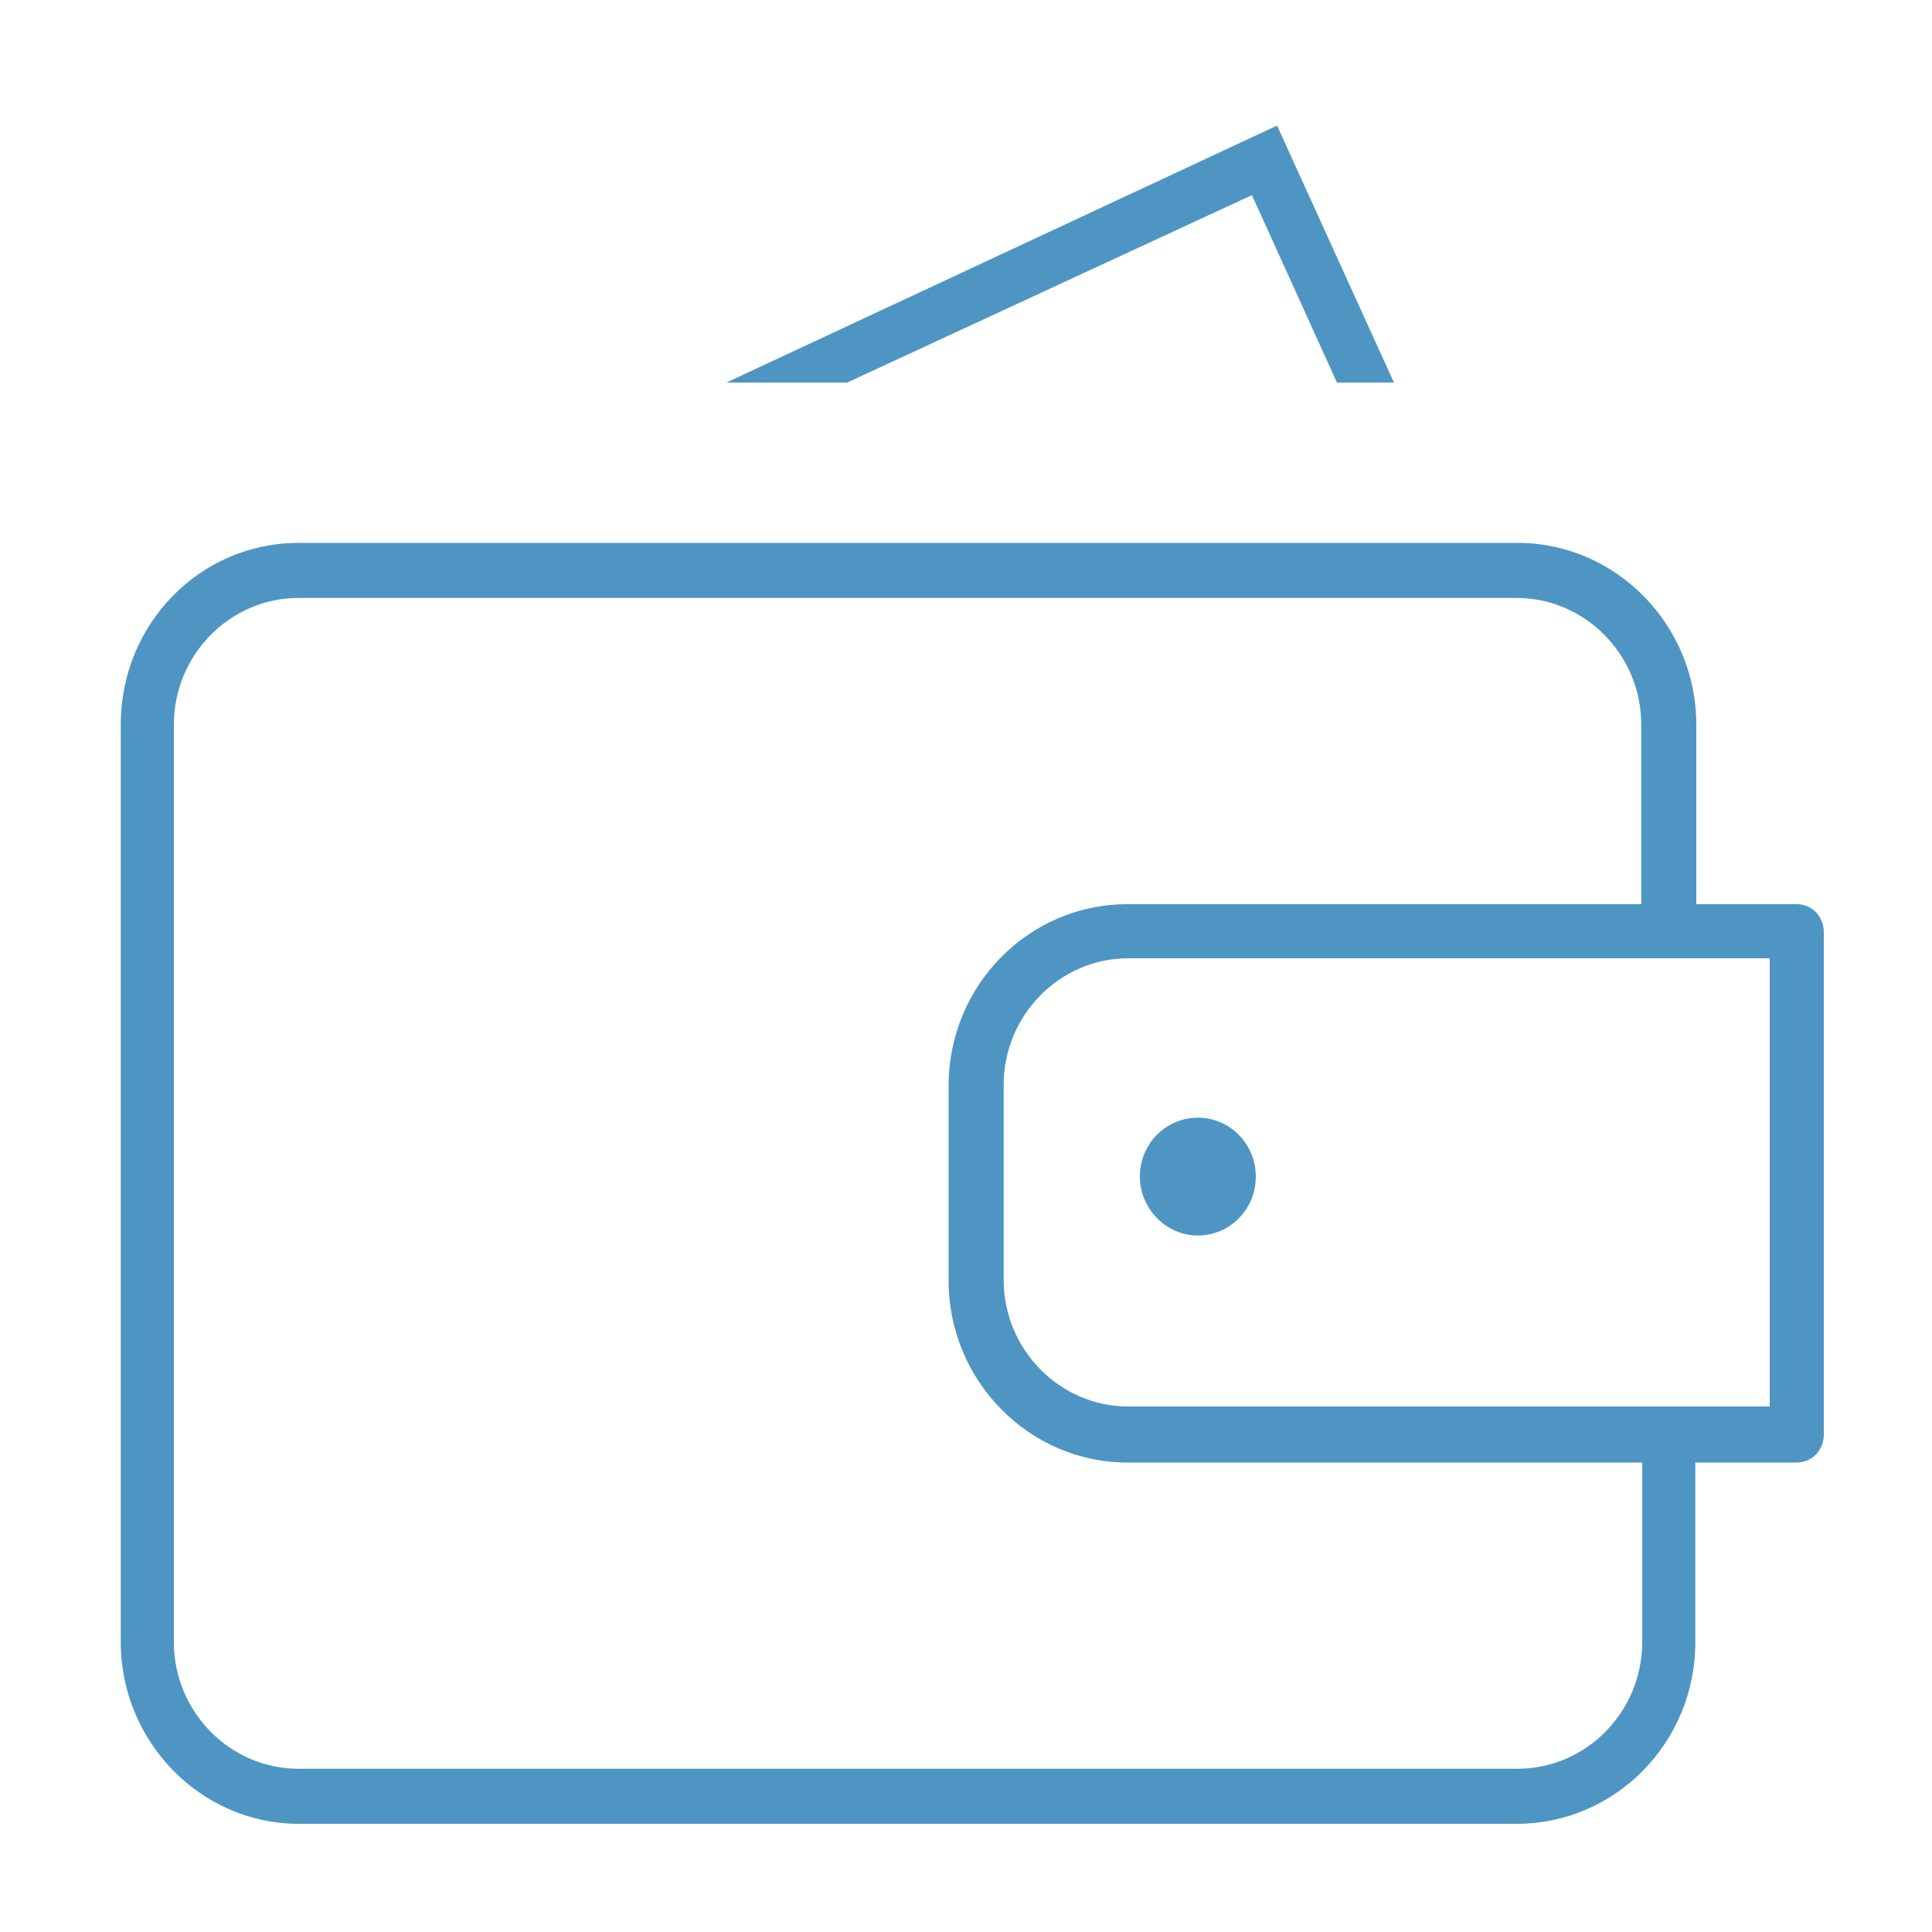<?xml version="1.0" encoding="utf-8"?>
<!-- Generator: Adobe Illustrator 23.0.2, SVG Export Plug-In . SVG Version: 6.00 Build 0)  -->
<svg version="1.1" id="Layer_1" xmlns="http://www.w3.org/2000/svg" xmlns:xlink="http://www.w3.org/1999/xlink" x="0px" y="0px"
	 viewBox="0 0 200 200" style="enable-background:new 0 0 200 200;" xml:space="preserve">
<style type="text/css">
	.st0{fill:#4E95C4;}
</style>
<g>
	<polygon class="st0" points="129.6,20.2 138.4,39.6 144.3,39.6 132.2,13 75.2,39.6 87.7,39.6 	"/>
	<path class="st0" d="M124,127.9c3.3,0,6-2.7,6-6.1c0-3.4-2.7-6.1-6-6.1c-3.3,0-6,2.7-6,6.1C118,125.1,120.7,127.9,124,127.9z"/>
	<path class="st0" d="M186,93.6h-10.4V75c0-10.3-8.3-18.8-18.5-18.8H30.9c-10.2,0-18.4,8.4-18.4,18.8v95c0,10.3,8.3,18.8,18.4,18.8
		h126.1c10.2,0,18.5-8.4,18.5-18.8v-18.6H186c1.6,0,2.8-1.3,2.8-2.9v-52C188.8,94.9,187.6,93.6,186,93.6z M170,170
		c0,7.2-5.8,13.1-12.9,13.1H30.9c-7.1,0-12.9-5.9-12.9-13.1V75c0-7.2,5.8-13.1,12.9-13.1h126.1c7.1,0,12.9,5.9,12.9,13.1v18.6h-53.2
		c-10.2,0-18.5,8.4-18.5,18.8v20.2c0,10.3,8.3,18.8,18.5,18.8H170V170z M183.2,145.6h-66.4c-7.1,0-12.9-5.9-12.9-13.1v-20.2
		c0-7.2,5.8-13.1,12.9-13.1h66.4V145.6z"/>
</g>
</svg>

